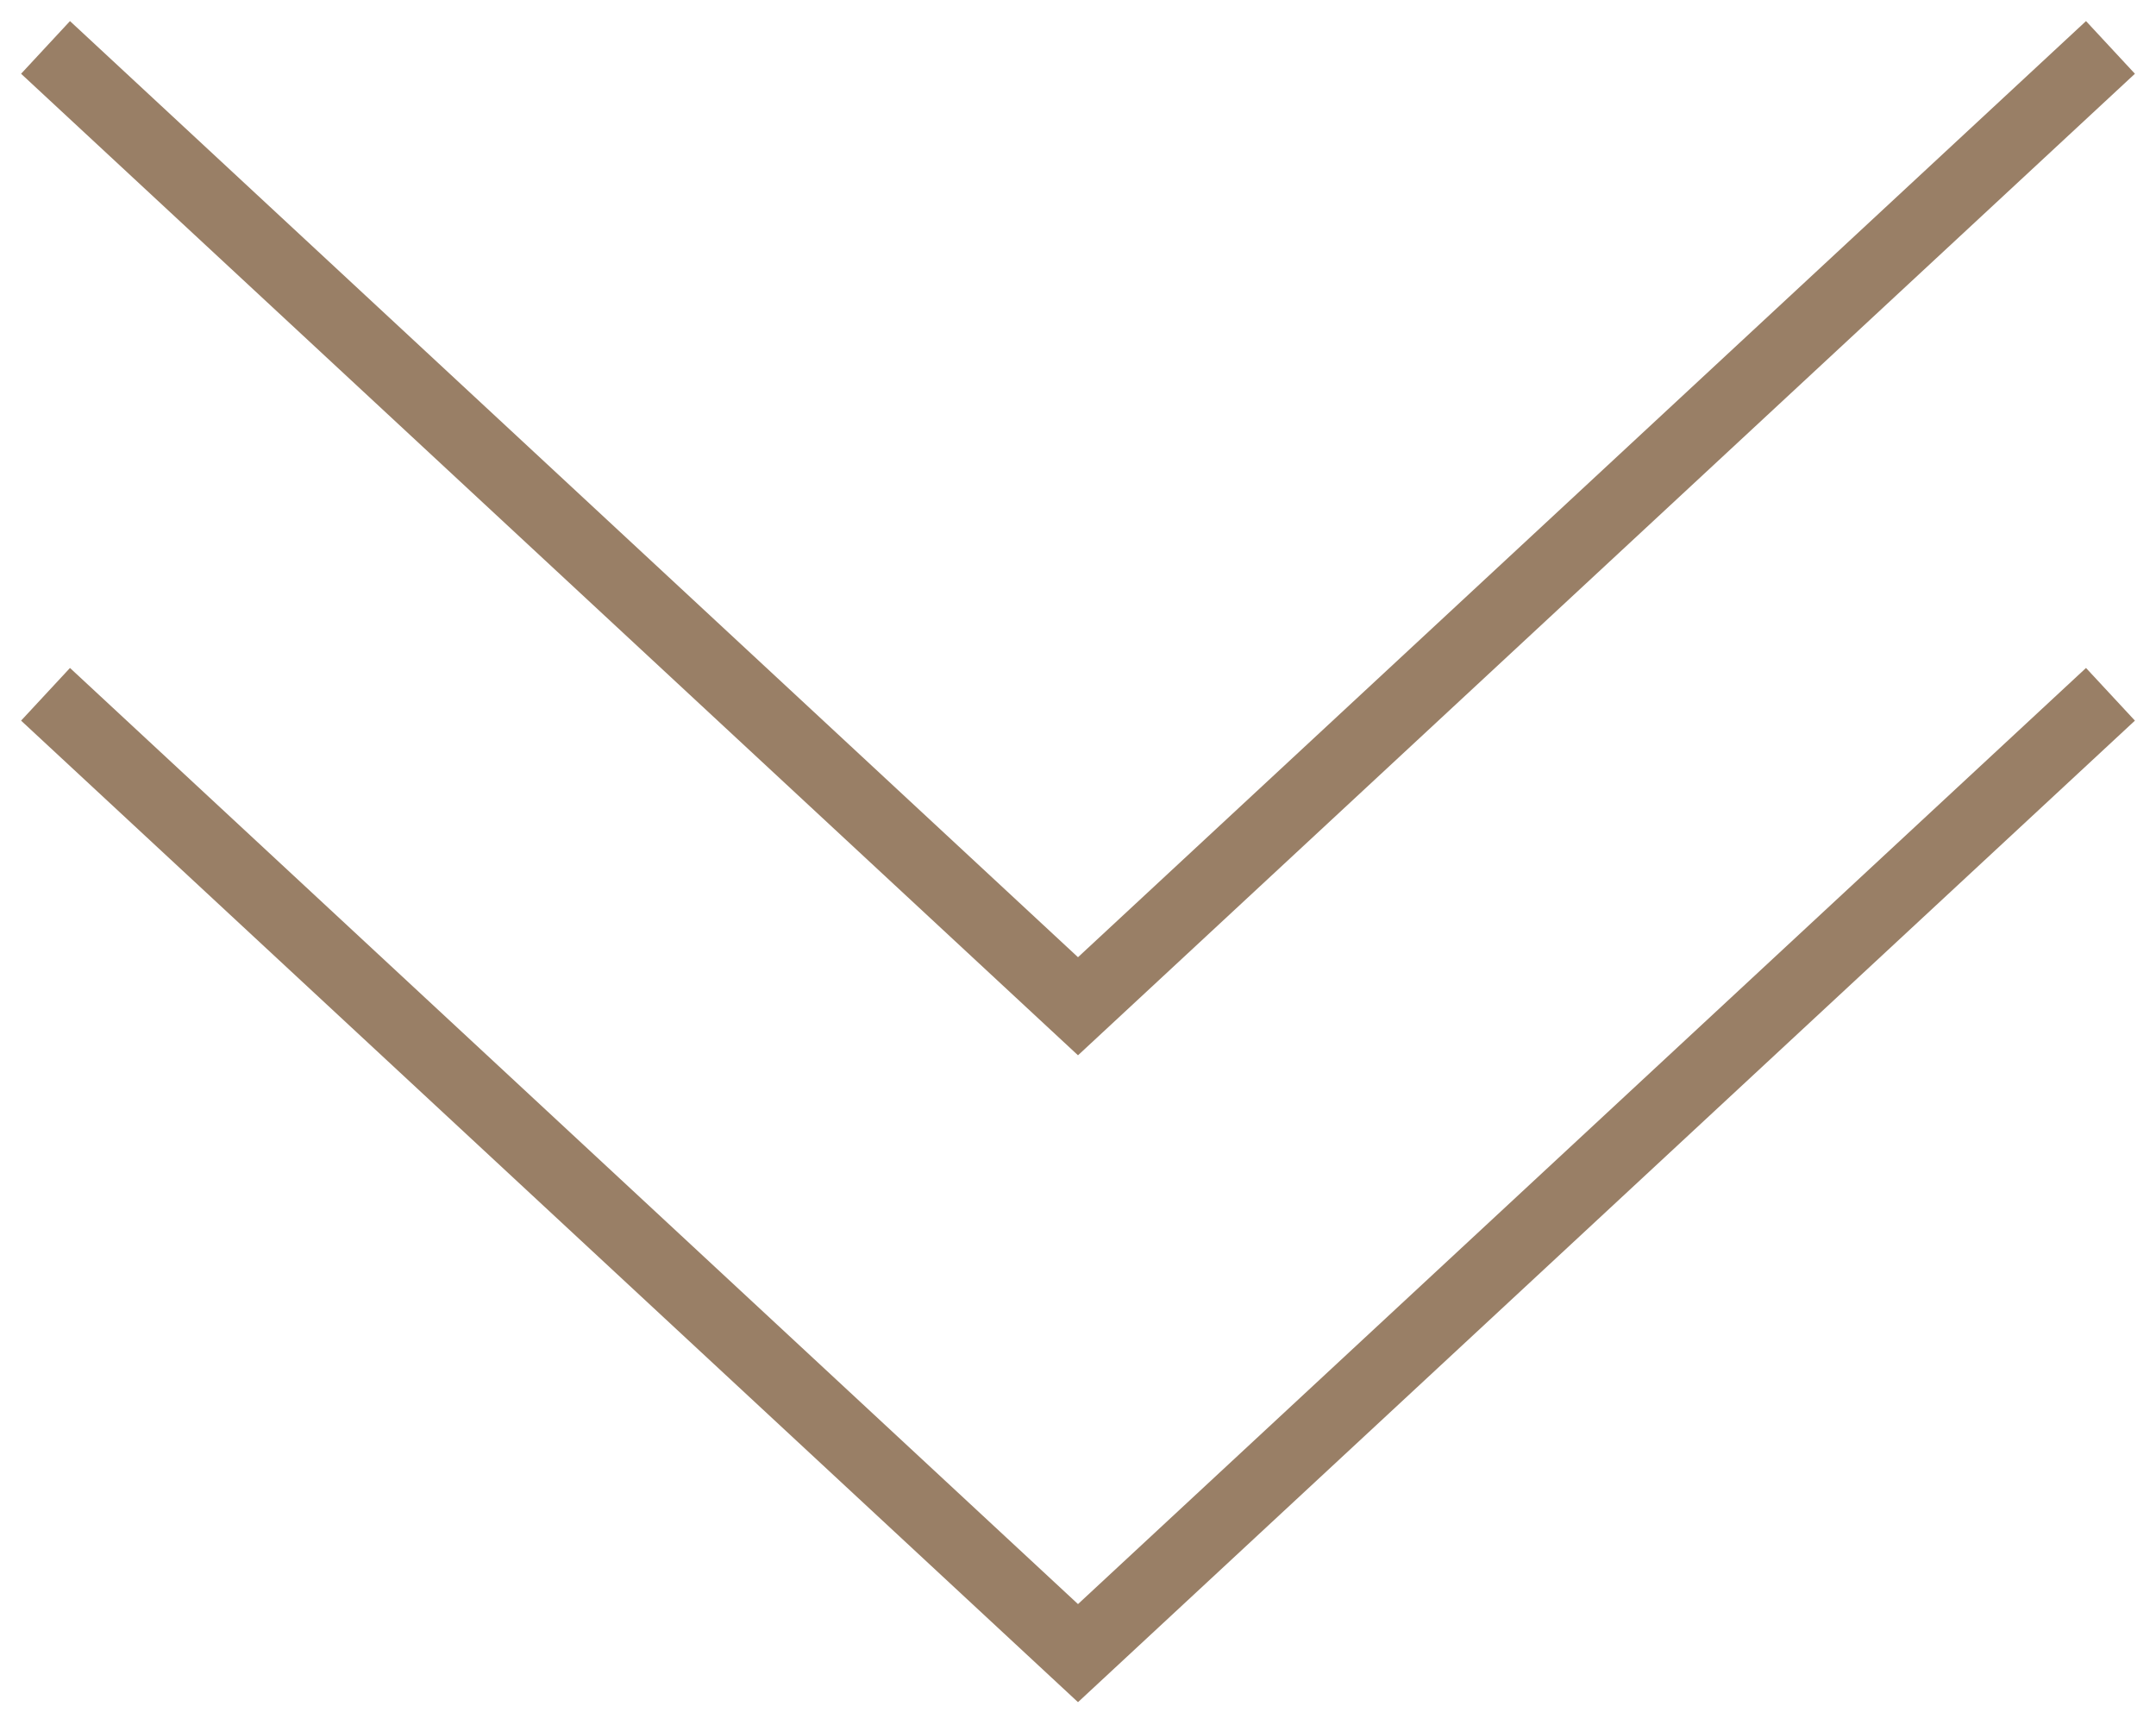 <svg width="30" height="24" viewBox="0 0 30 24" fill="none" xmlns="http://www.w3.org/2000/svg">
<path d="M1 10L15 23L29 10" stroke="#997F66" stroke-linecap="square"/>
<path d="M1 1L15 14L29 1" stroke="#997F66" stroke-linecap="square"/>
</svg>
